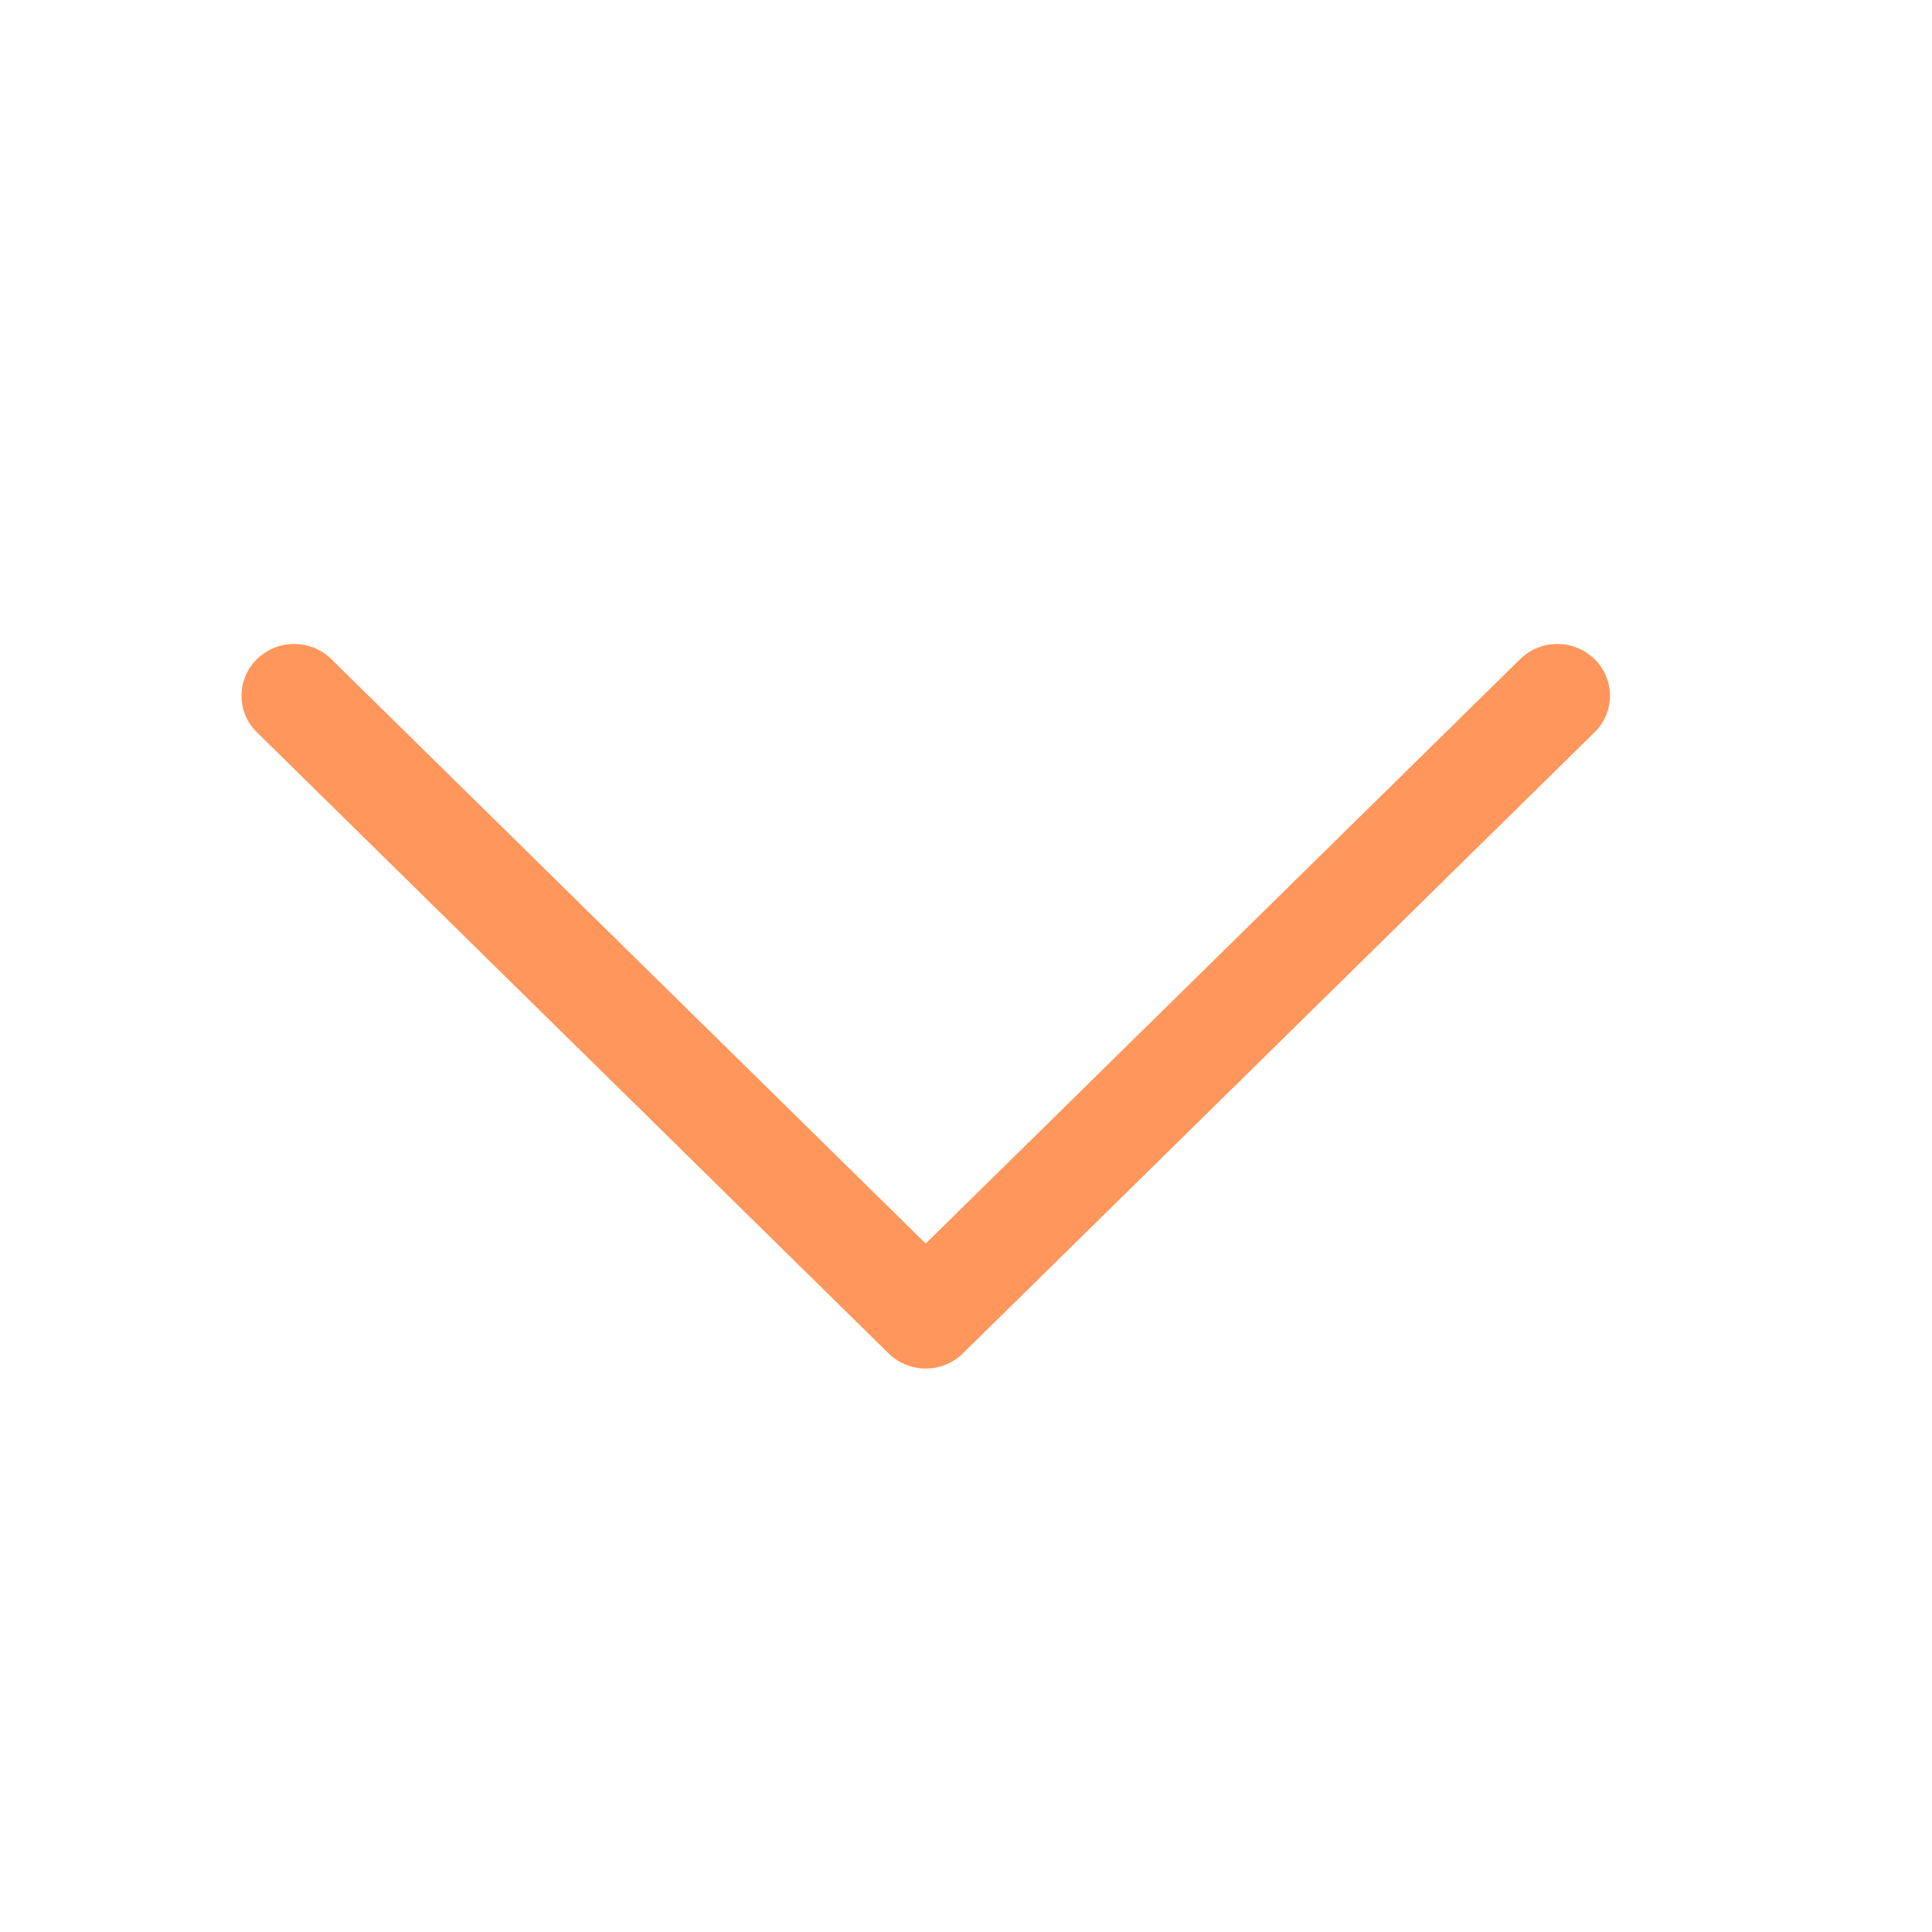 <svg width="24" height="24" viewBox="0 0 24 24" fill="none" xmlns="http://www.w3.org/2000/svg">
                            <path fill-rule="evenodd" clip-rule="evenodd"
                                  d="M19.808 8.188C20.064 8.439 20.064 8.846 19.808 9.097L11.962 16.812C11.707 17.063 11.293 17.063 11.038 16.812L3.192 9.097C2.936 8.846 2.936 8.439 3.192 8.188C3.447 7.937 3.861 7.937 4.116 8.188L11.5 15.448L18.884 8.188C19.139 7.937 19.553 7.937 19.808 8.188Z"
                                  fill="#FF965B"/>
</svg>